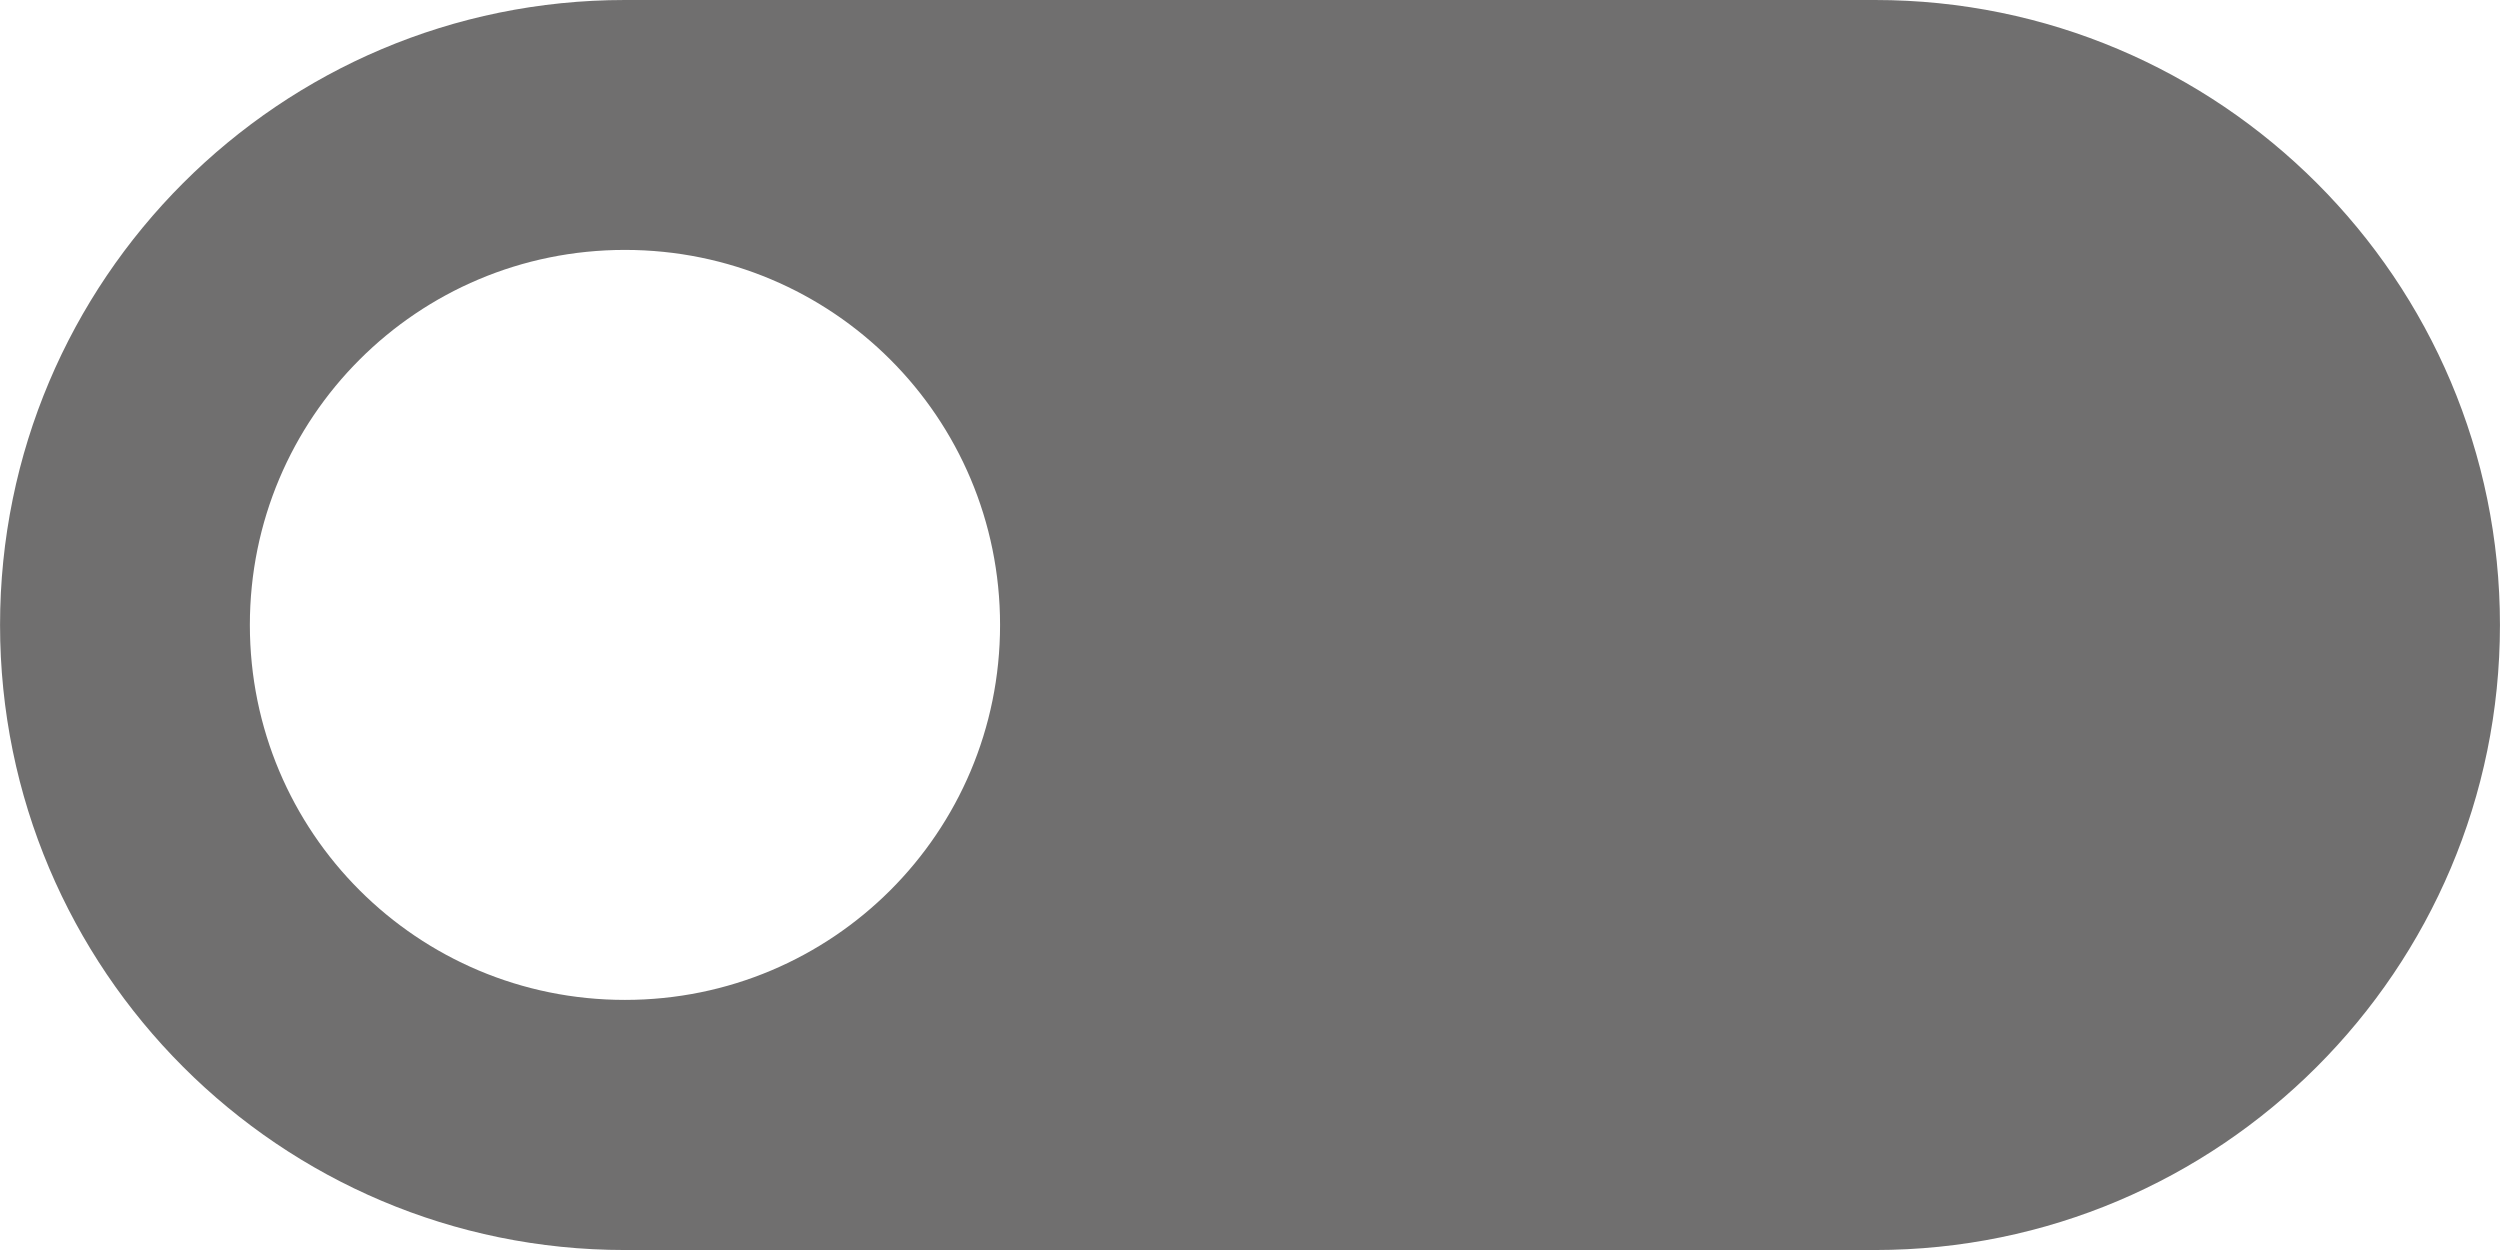 <?xml version="1.0" encoding="iso-8859-1"?>
<!-- Generator: Adobe Illustrator 15.0.0, SVG Export Plug-In . SVG Version: 6.00 Build 0)  -->
<!DOCTYPE svg PUBLIC "-//W3C//DTD SVG 1.1//EN" "http://www.w3.org/Graphics/SVG/1.1/DTD/svg11.dtd">
<svg version="1.1" id="Layer_1" xmlns="http://www.w3.org/2000/svg" xmlns:xlink="http://www.w3.org/1999/xlink" x="0px" y="0px"
	 width="48.627px" height="24.314px" viewBox="0 0 48.627 24.314" style="enable-background:new 0 0 48.627 24.314;"
	 xml:space="preserve">
<g id="Layer_53">
	<path style="fill:#706F6F;" d="M36.471,0H12.155C5.444,0,0.001,5.445,0.001,12.156c0,6.709,5.443,12.158,12.154,12.158h24.315
		c6.707,0,12.156-5.449,12.156-12.158C48.627,5.445,43.178,0,36.471,0z M12.155,19.449c-4.035,0-7.295-3.256-7.295-7.293
		s3.26-7.295,7.295-7.295c4.037,0,7.297,3.258,7.297,7.295S16.192,19.449,12.155,19.449z"/>
</g>
<g id="Layer_1_1_">
</g>
</svg>
